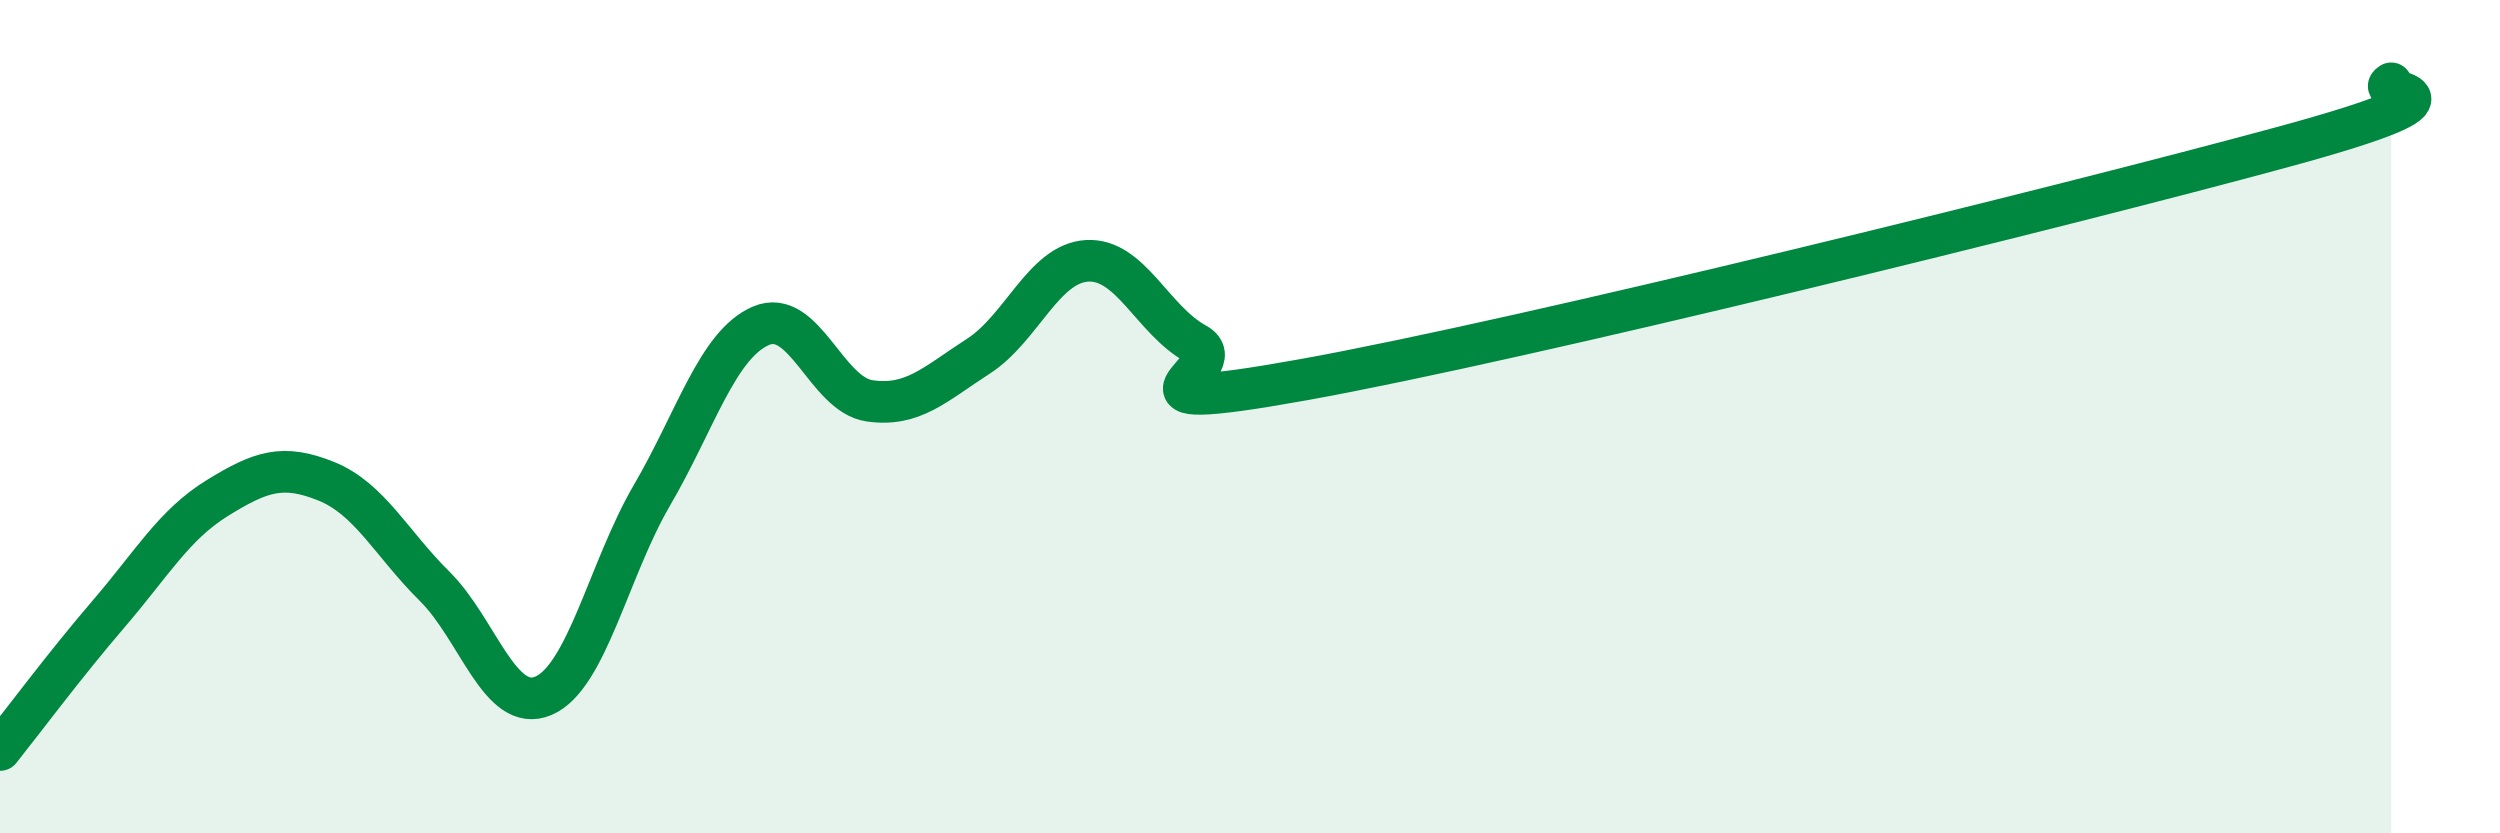 
    <svg width="60" height="20" viewBox="0 0 60 20" xmlns="http://www.w3.org/2000/svg">
      <path
        d="M 0,18 C 0.52,17.35 1.57,15.94 2.61,14.73 C 3.65,13.52 4.18,12.59 5.22,11.95 C 6.26,11.31 6.79,11.13 7.83,11.55 C 8.87,11.97 9.39,13.04 10.43,14.07 C 11.47,15.1 12,17.14 13.04,16.7 C 14.08,16.26 14.61,13.66 15.65,11.88 C 16.69,10.1 17.22,8.27 18.26,7.82 C 19.3,7.37 19.83,9.47 20.87,9.62 C 21.91,9.77 22.44,9.22 23.48,8.55 C 24.52,7.88 25.05,6.32 26.09,6.26 C 27.13,6.2 27.66,7.68 28.7,8.25 C 29.74,8.82 26.08,10.05 31.3,9.11 C 36.52,8.17 49.56,4.95 54.78,3.53 C 60,2.11 56.87,2.31 57.39,2L57.39 20L0 20Z"
        fill="#008740"
        opacity="0.1"
        stroke-linecap="round"
        stroke-linejoin="round"
      />
      <path
        d="M 0,18 C 0.52,17.35 1.57,15.94 2.61,14.73 C 3.65,13.52 4.18,12.59 5.22,11.95 C 6.26,11.31 6.79,11.13 7.83,11.55 C 8.87,11.97 9.39,13.04 10.43,14.07 C 11.47,15.1 12,17.14 13.04,16.7 C 14.08,16.26 14.61,13.66 15.65,11.88 C 16.69,10.1 17.22,8.27 18.26,7.82 C 19.3,7.37 19.83,9.47 20.87,9.62 C 21.91,9.77 22.44,9.22 23.48,8.55 C 24.52,7.88 25.05,6.32 26.09,6.26 C 27.13,6.2 27.66,7.68 28.7,8.25 C 29.74,8.82 26.08,10.05 31.3,9.11 C 36.52,8.17 49.56,4.95 54.78,3.53 C 60,2.11 56.87,2.31 57.39,2"
        stroke="#008740"
        stroke-width="1"
        fill="none"
        stroke-linecap="round"
        stroke-linejoin="round"
      />
    </svg>
  